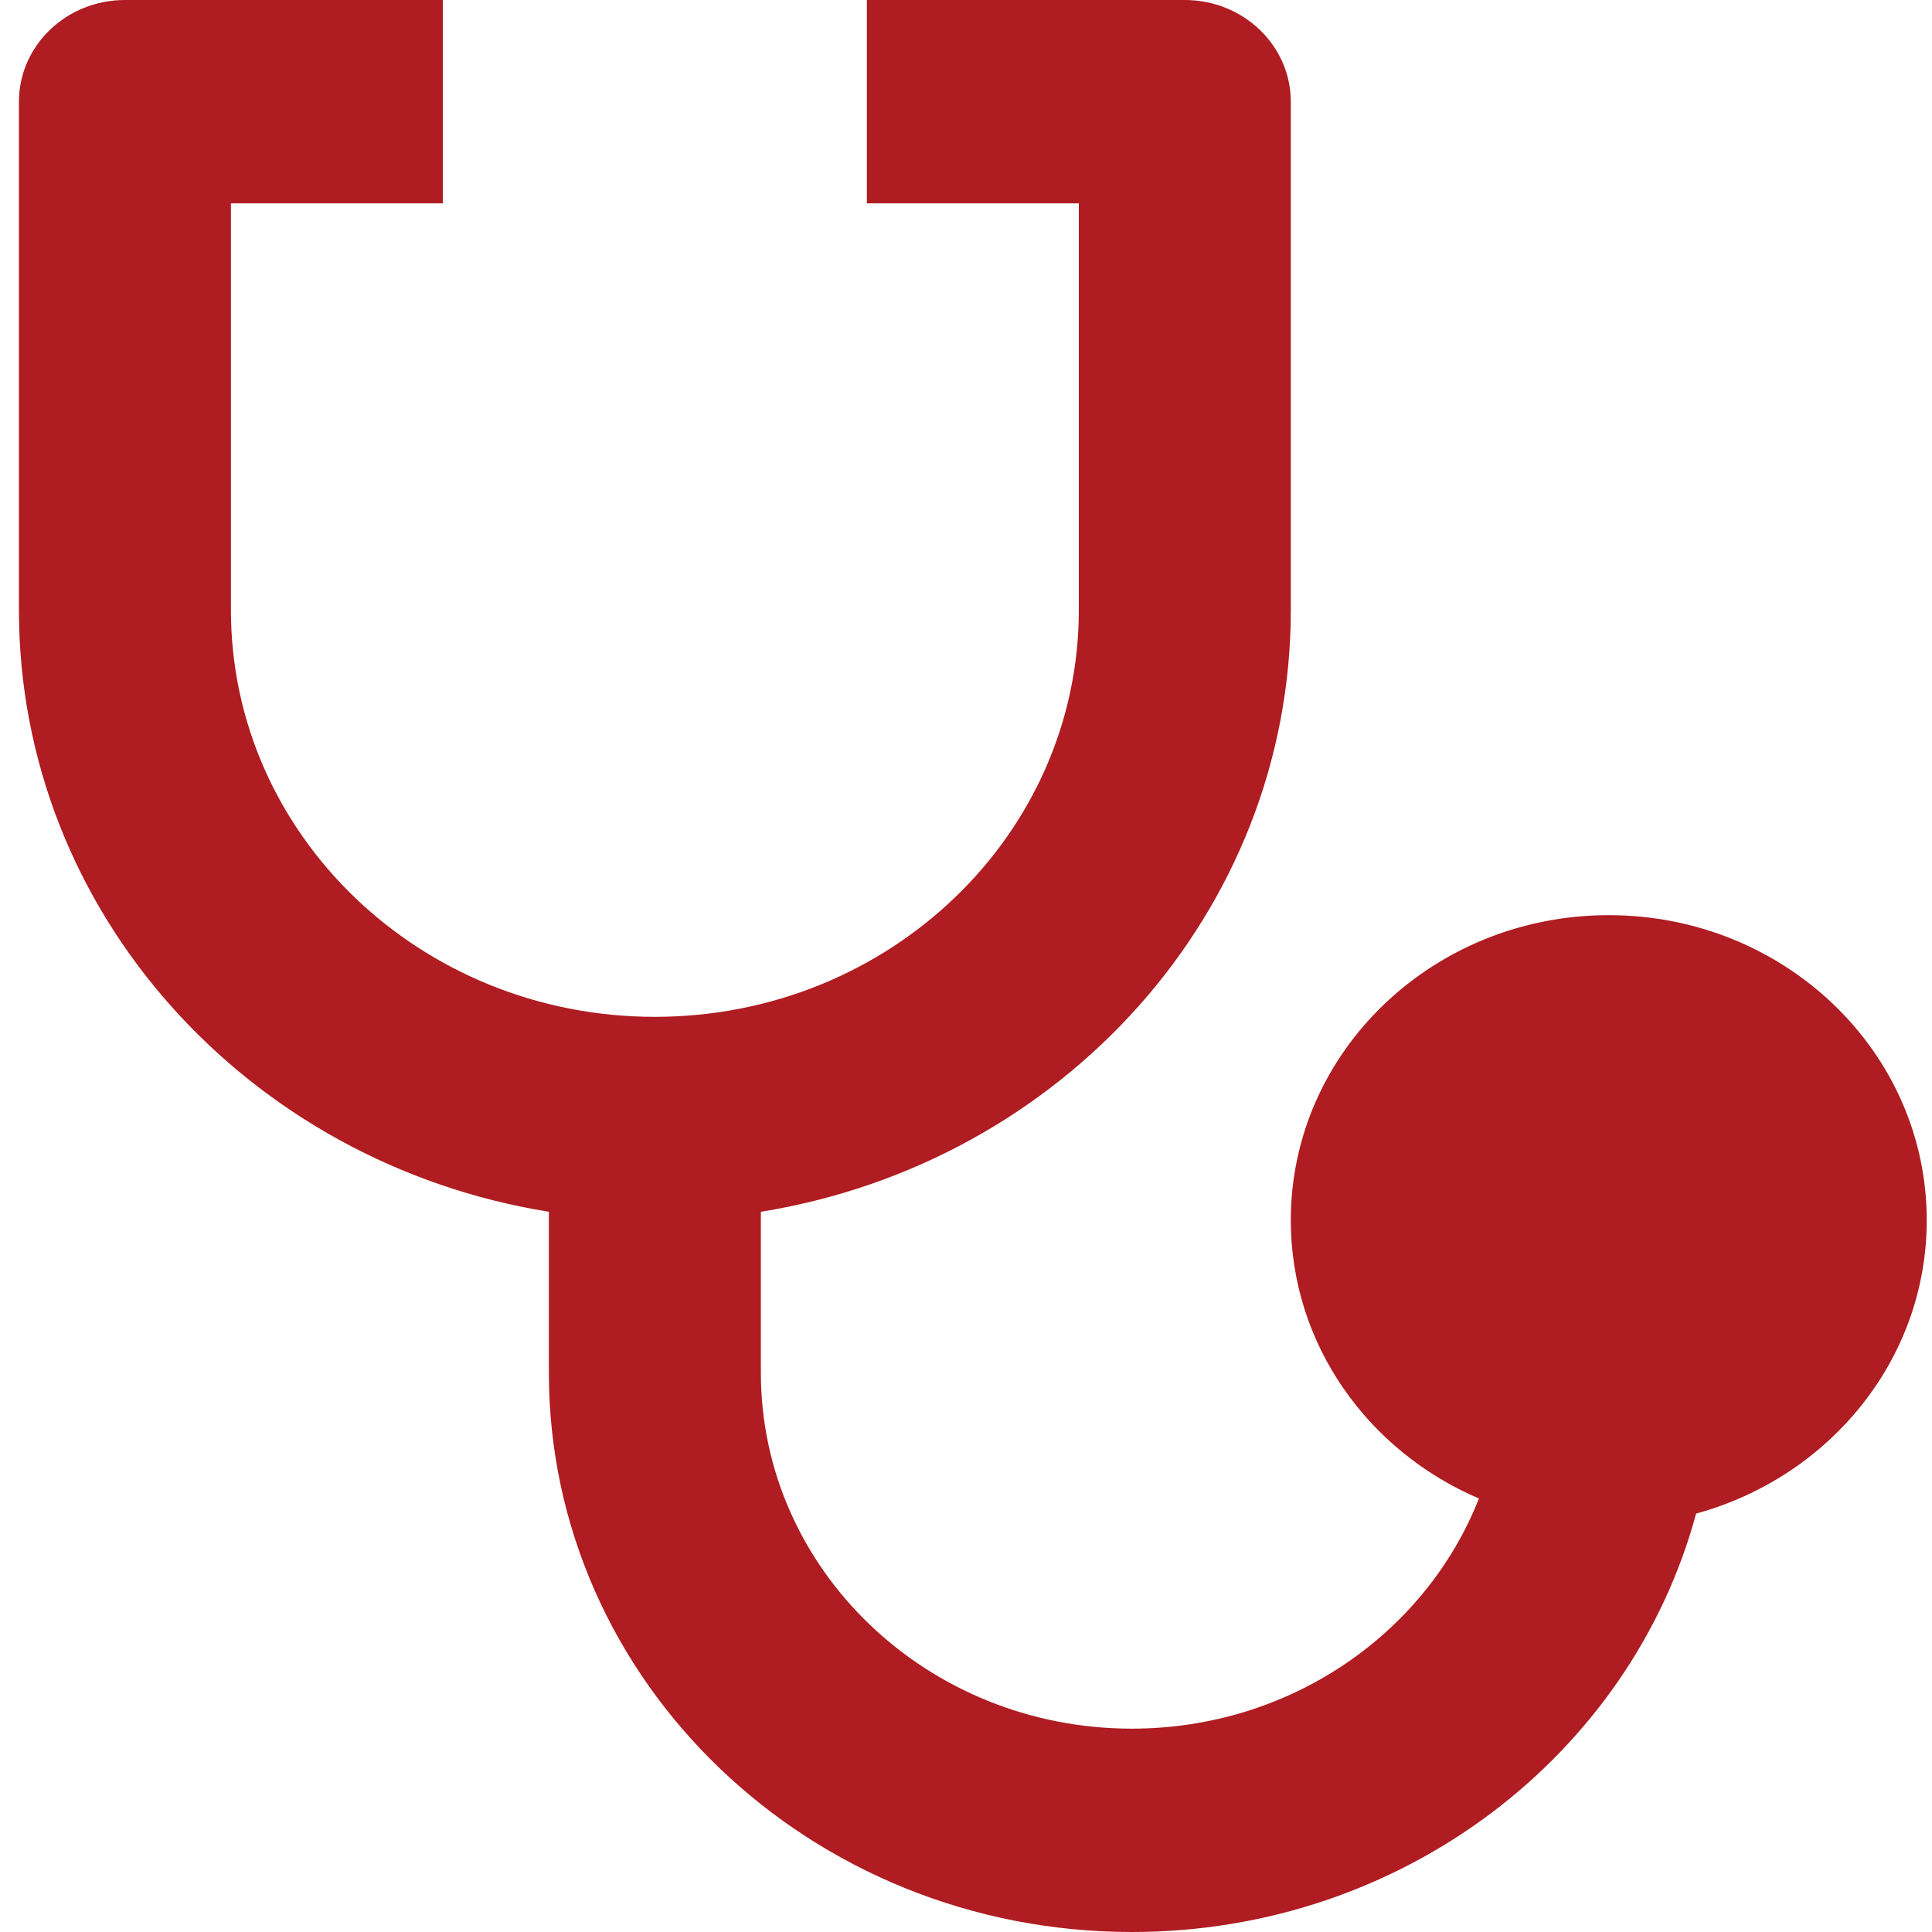<svg width="51" height="51" viewBox="0 0 51 51" fill="none" xmlns="http://www.w3.org/2000/svg">
<path d="M11.691 0V5.368H6.096V16.105C6.096 22.037 11.104 26.842 17.287 26.842C23.47 26.842 28.478 22.037 28.478 16.105V5.368H22.883V0H31.276C32.821 0 34.074 1.203 34.074 2.684V16.105C34.074 24.085 28.025 30.707 20.085 31.988V36.237C20.085 41.425 24.469 45.632 29.877 45.632C34.066 45.632 37.641 43.108 39.04 39.557C36.111 38.304 34.074 35.485 34.074 32.211C34.074 27.763 37.831 24.158 42.467 24.158C47.103 24.158 50.861 27.763 50.861 32.211C50.861 35.891 48.287 38.993 44.773 39.955C43.055 46.308 37.037 51 29.877 51C21.377 51 14.489 44.392 14.489 36.237V31.988C6.549 30.71 0.5 24.085 0.5 16.105V2.684C0.5 1.203 1.753 0 3.298 0H11.691Z" fill="#AF1C21"/>
</svg>
